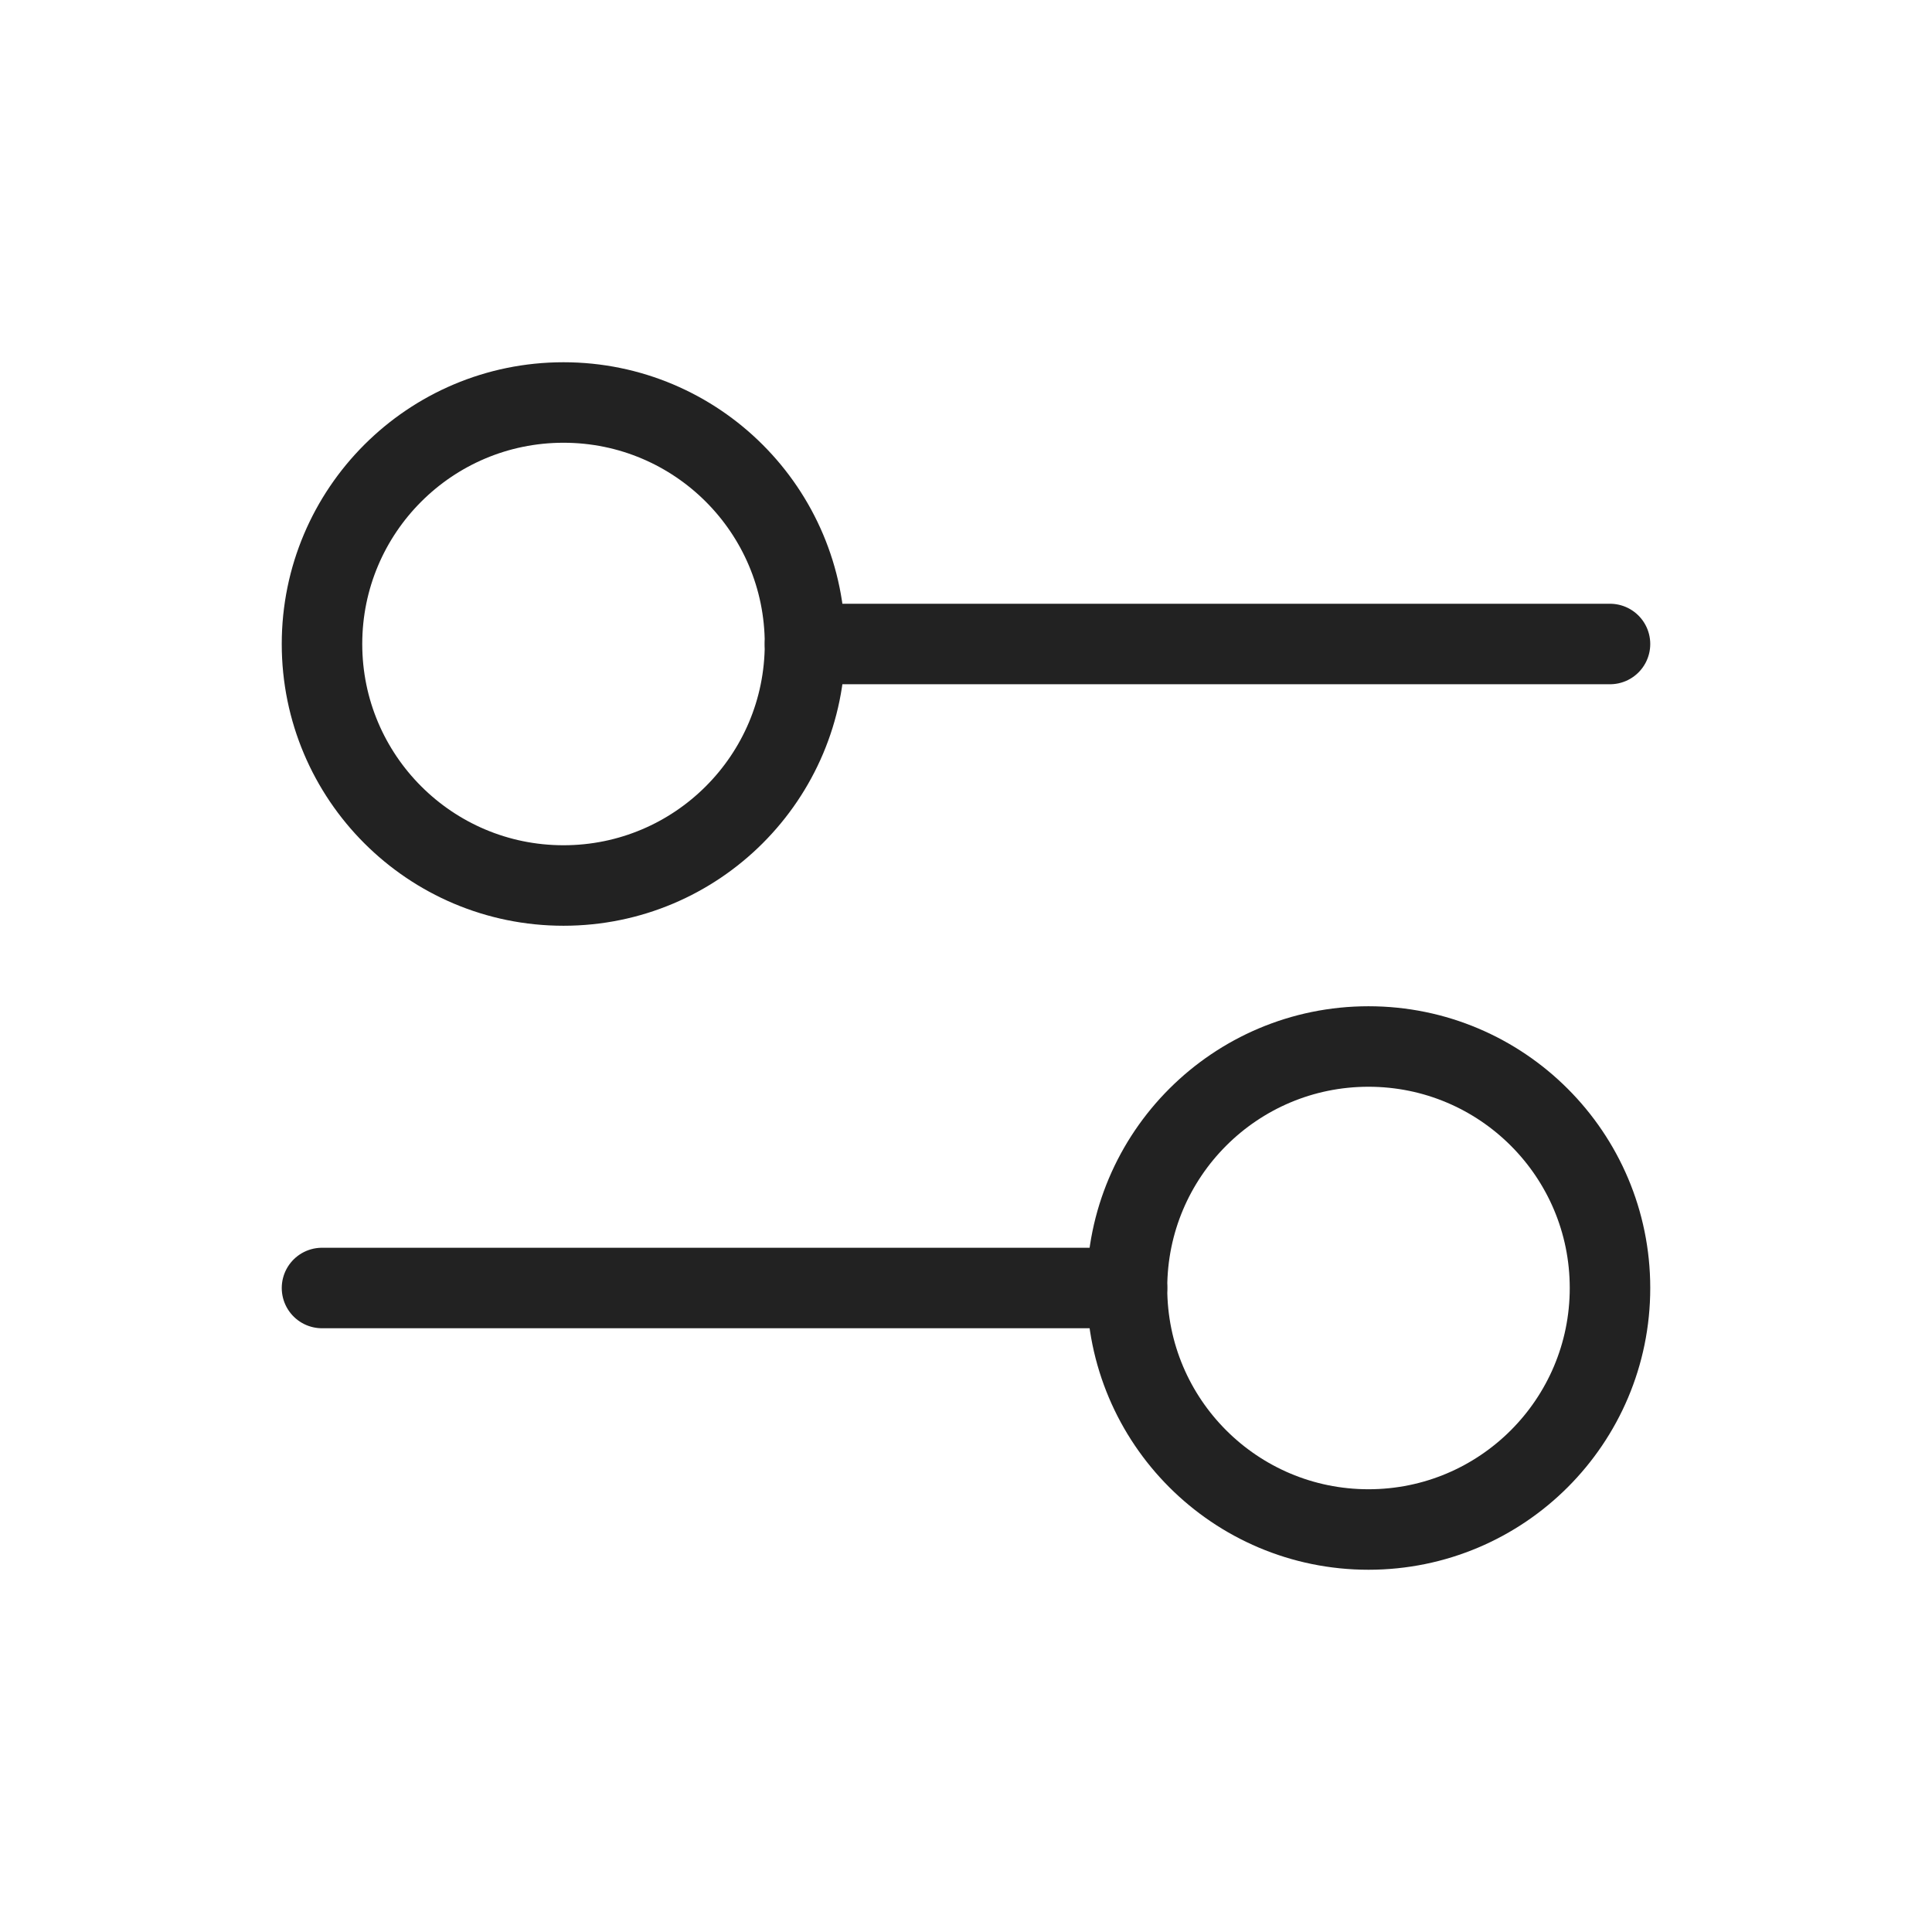 <?xml version="1.0" encoding="utf-8"?>
<svg width="800px" height="800px" viewBox="0 0 24 24" fill="none" xmlns="http://www.w3.org/2000/svg">
<path d="M10 8L20 8" stroke="#222222" stroke-linecap="round"/>
<path d="M4 16L14 16" stroke="#222222" stroke-linecap="round"/>
<ellipse cx="7" cy="8" rx="3" ry="3" transform="rotate(90 7 8)" stroke="#222222" stroke-linecap="round"/>
<ellipse cx="17" cy="16" rx="3" ry="3" transform="rotate(90 17 16)" stroke="#222222" stroke-linecap="round"/>
</svg>